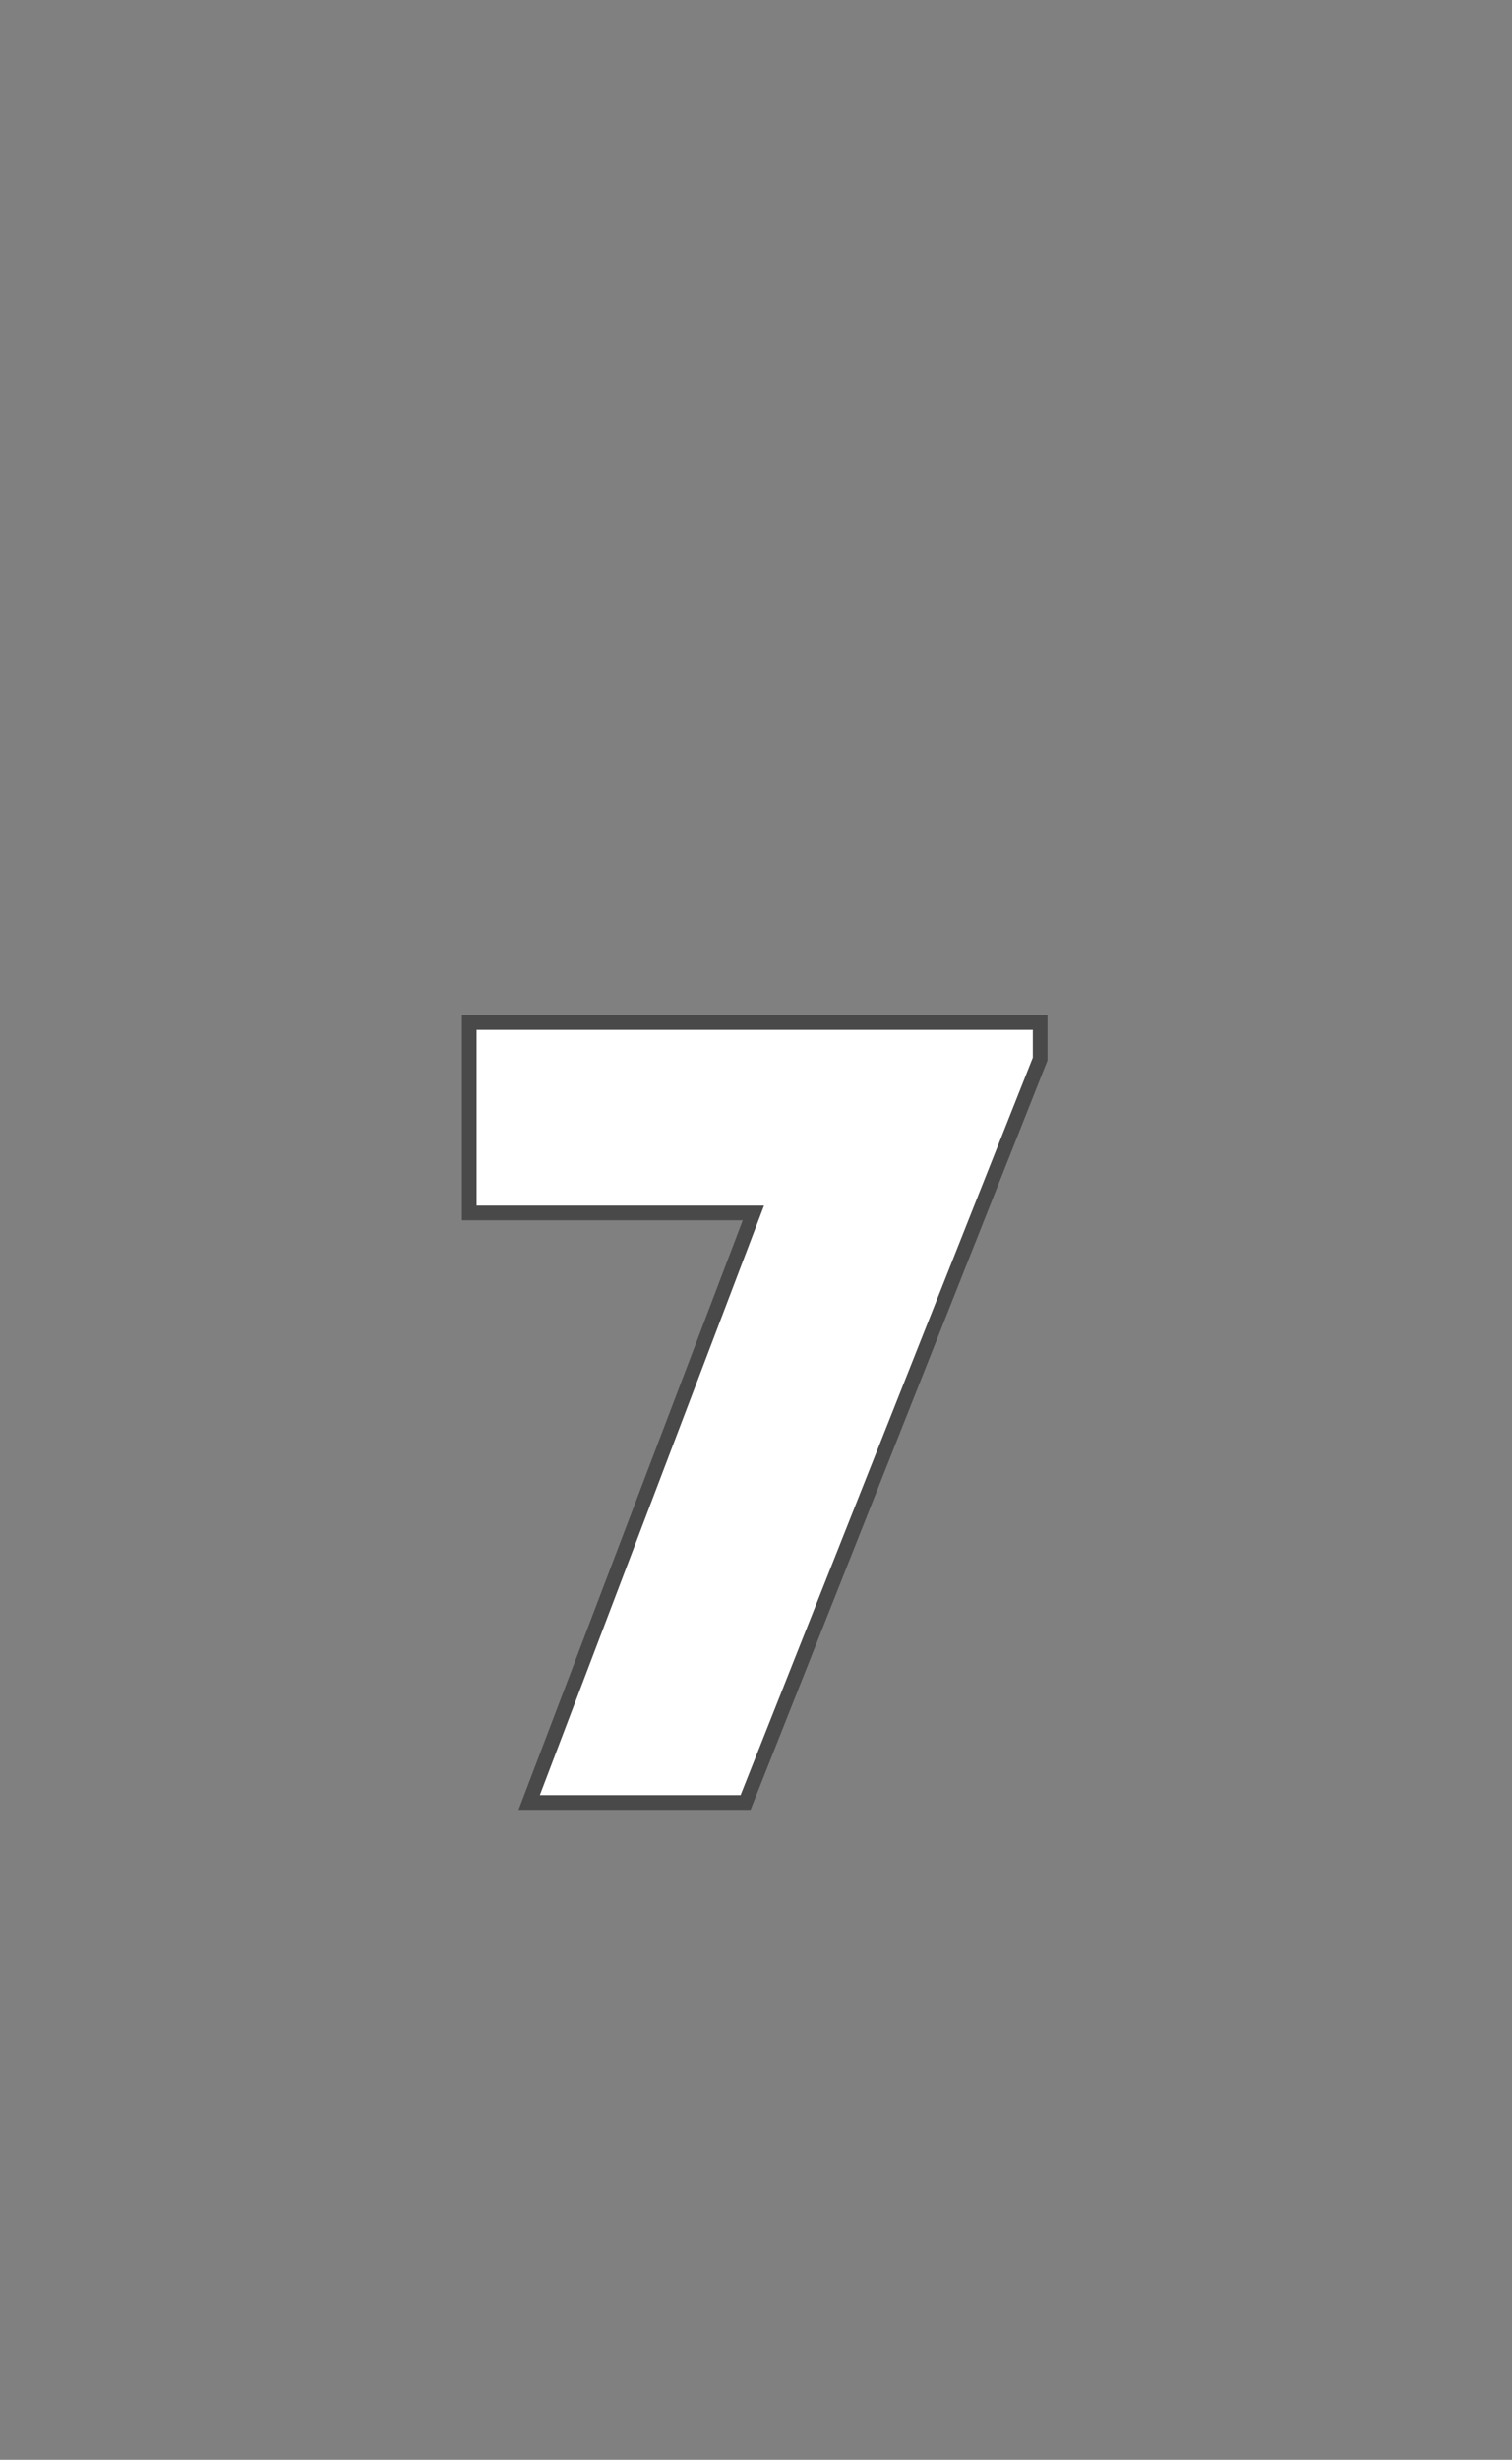 <?xml version="1.0" standalone="no"?><!DOCTYPE svg PUBLIC "-//W3C//DTD SVG 1.1//EN" "http://www.w3.org/Graphics/SVG/1.1/DTD/svg11.dtd"><svg xmlns="http://www.w3.org/2000/svg" version="1.1" width="58px" height="94.3px" viewBox="0 -28 58 94.3" style="top:-28px"><rect x="0" y="-28" width="58" height="94.3" fill="#808080" stroke="none"/><desc>7</desc><defs/><g id="Polygon37238"><path d="m39.9 11.2v1.4L28.6 41.1h-8.3l8.6-22.6H18v-7.3h21.9z" style="stroke-width:0.422pt; stroke:#4a4949;" fill="#ffffff"/></g></svg>